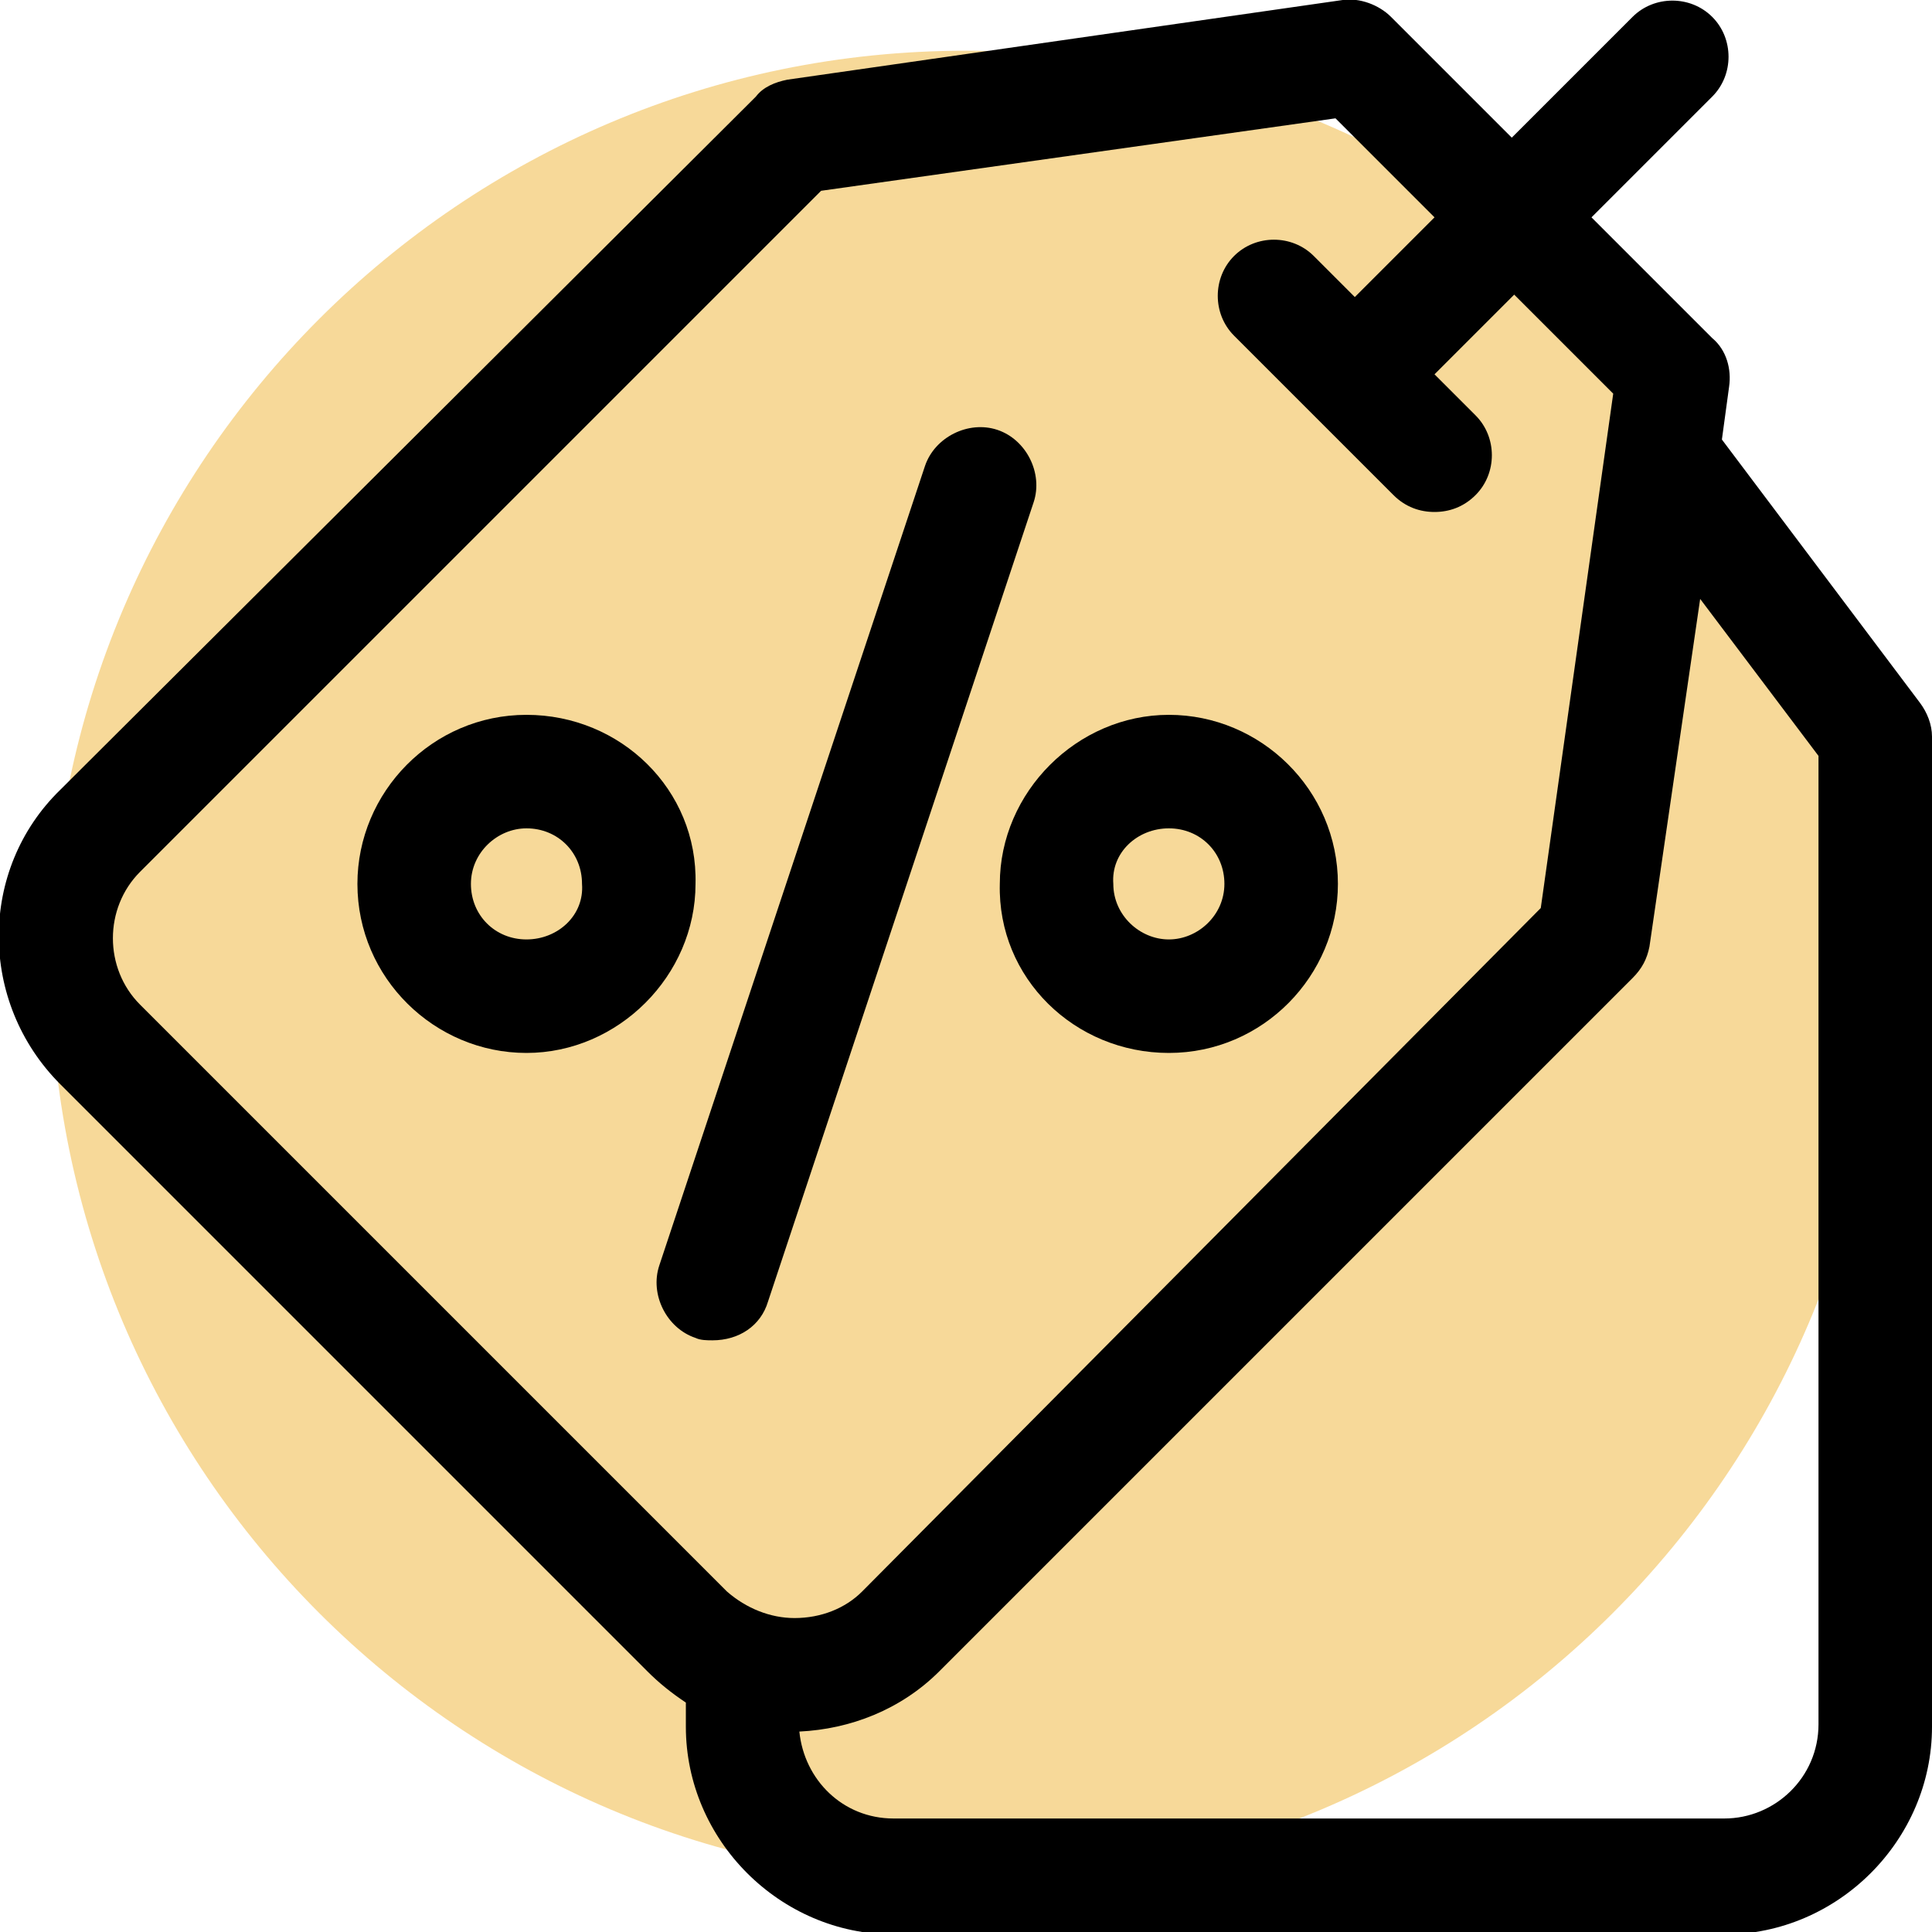 <?xml version="1.0" encoding="utf-8"?>
<!-- Generator: Adobe Illustrator 25.1.0, SVG Export Plug-In . SVG Version: 6.00 Build 0)  -->
<svg version="1.1" id="Livello_1" xmlns="http://www.w3.org/2000/svg" xmlns:xlink="http://www.w3.org/1999/xlink" x="0px" y="0px"
	 viewBox="0 0 80 80" style="enable-background:new 0 0 80 80;" xml:space="preserve">
<style type="text/css">
	.st0{clip-path:url(#SVGID_2_);}
	.st1{opacity:0.5;clip-path:url(#SVGID_4_);fill:#F1B434;enable-background:new    ;}
</style>
<g>
	<g>
		<g>
			<defs>
				<rect id="SVGID_1_" x="0.1" y="0.1" width="79.9" height="79.9"/>
			</defs>
			<clipPath id="SVGID_2_">
				<use xlink:href="#SVGID_1_"  style="overflow:visible;"/>
			</clipPath>
			<g class="st0">
				<g>
					<g>
						<defs>
							<rect id="SVGID_3_" x="2.1" width="75.8" height="80"/>
						</defs>
						<clipPath id="SVGID_4_">
							<use xlink:href="#SVGID_3_"  style="overflow:visible;"/>
						</clipPath>
						<path class="st1" d="M40,77.9c20.9,0,37.9-17,37.9-37.9S60.9,2.1,40,2.1S2.1,19.1,2.1,40S19.1,77.9,40,77.9"/>
					</g>
				</g>
			</g>
		</g>
	</g>
</g>
<g>
	<path d="M31.8,53.9l11-33.1c0.4-1.2-0.3-2.6-1.5-3c-1.2-0.4-2.6,0.3-3,1.5l-11,33.1c-0.4,1.2,0.3,2.6,1.5,3
		c0.2,0.1,0.5,0.1,0.7,0.1C30.6,55.5,31.5,54.9,31.8,53.9"/>
	<path d="M48.4,34.3c1.3,0,2.3,1,2.3,2.3c0,1.3-1.1,2.3-2.3,2.3s-2.3-1-2.3-2.3C46,35.3,47.1,34.3,48.4,34.3 M48.4,43.6
		c3.9,0,7-3.2,7-7c0-3.9-3.2-7-7-7s-7,3.2-7,7C41.3,40.5,44.5,43.6,48.4,43.6"/>
	<path d="M21.8,38.9c-1.3,0-2.3-1-2.3-2.3c0-1.3,1.1-2.3,2.3-2.3c1.3,0,2.3,1,2.3,2.3C24.2,37.9,23.1,38.9,21.8,38.9 M21.8,29.6
		c-3.9,0-7,3.2-7,7c0,3.9,3.2,7,7,7s7-3.2,7-7C28.9,32.7,25.7,29.6,21.8,29.6"/>
	<path d="M75.3,71.4c0,2.2-1.8,3.9-3.9,3.9H37c-2.1,0-3.7-1.6-3.9-3.6c2.1-0.1,4.2-0.9,5.8-2.5l28.7-28.7c0.4-0.4,0.6-0.8,0.7-1.3
		l2.1-14.4l4.9,6.5V71.4z M5.8,41.6c-1.5-1.5-1.5-4,0-5.5L34,7.9l21.3-3L59.4,9l-3.3,3.3l-1.7-1.7c-0.9-0.9-2.4-0.9-3.3,0
		c-0.9,0.9-0.9,2.4,0,3.3l6.6,6.6c0.5,0.5,1.1,0.7,1.7,0.7c0.6,0,1.2-0.2,1.7-0.7c0.9-0.9,0.9-2.4,0-3.3l-1.7-1.7l3.3-3.3l4.1,4.1
		l-3,21.3L35.7,65.9c-0.7,0.7-1.7,1.1-2.8,1.1c-1,0-2-0.4-2.8-1.1L5.8,41.6z M79.5,29.1l-8.2-10.9l0.3-2.2c0.1-0.7-0.1-1.5-0.7-2
		l-5-5l5-5c0.9-0.9,0.9-2.4,0-3.3c-0.9-0.9-2.4-0.9-3.3,0l-5,5l-5-5c-0.5-0.5-1.3-0.8-2-0.7L32.6,3.3c-0.5,0.1-1,0.3-1.3,0.7
		L2.5,32.7c-3.4,3.3-3.4,8.8,0,12.2l24.3,24.3c0.5,0.5,1,0.9,1.6,1.3v1c0,4.7,3.9,8.6,8.6,8.6h34.4c4.7,0,8.6-3.9,8.6-8.6V30.5
		C80,30,79.8,29.5,79.5,29.1"/>
</g>
</svg>
